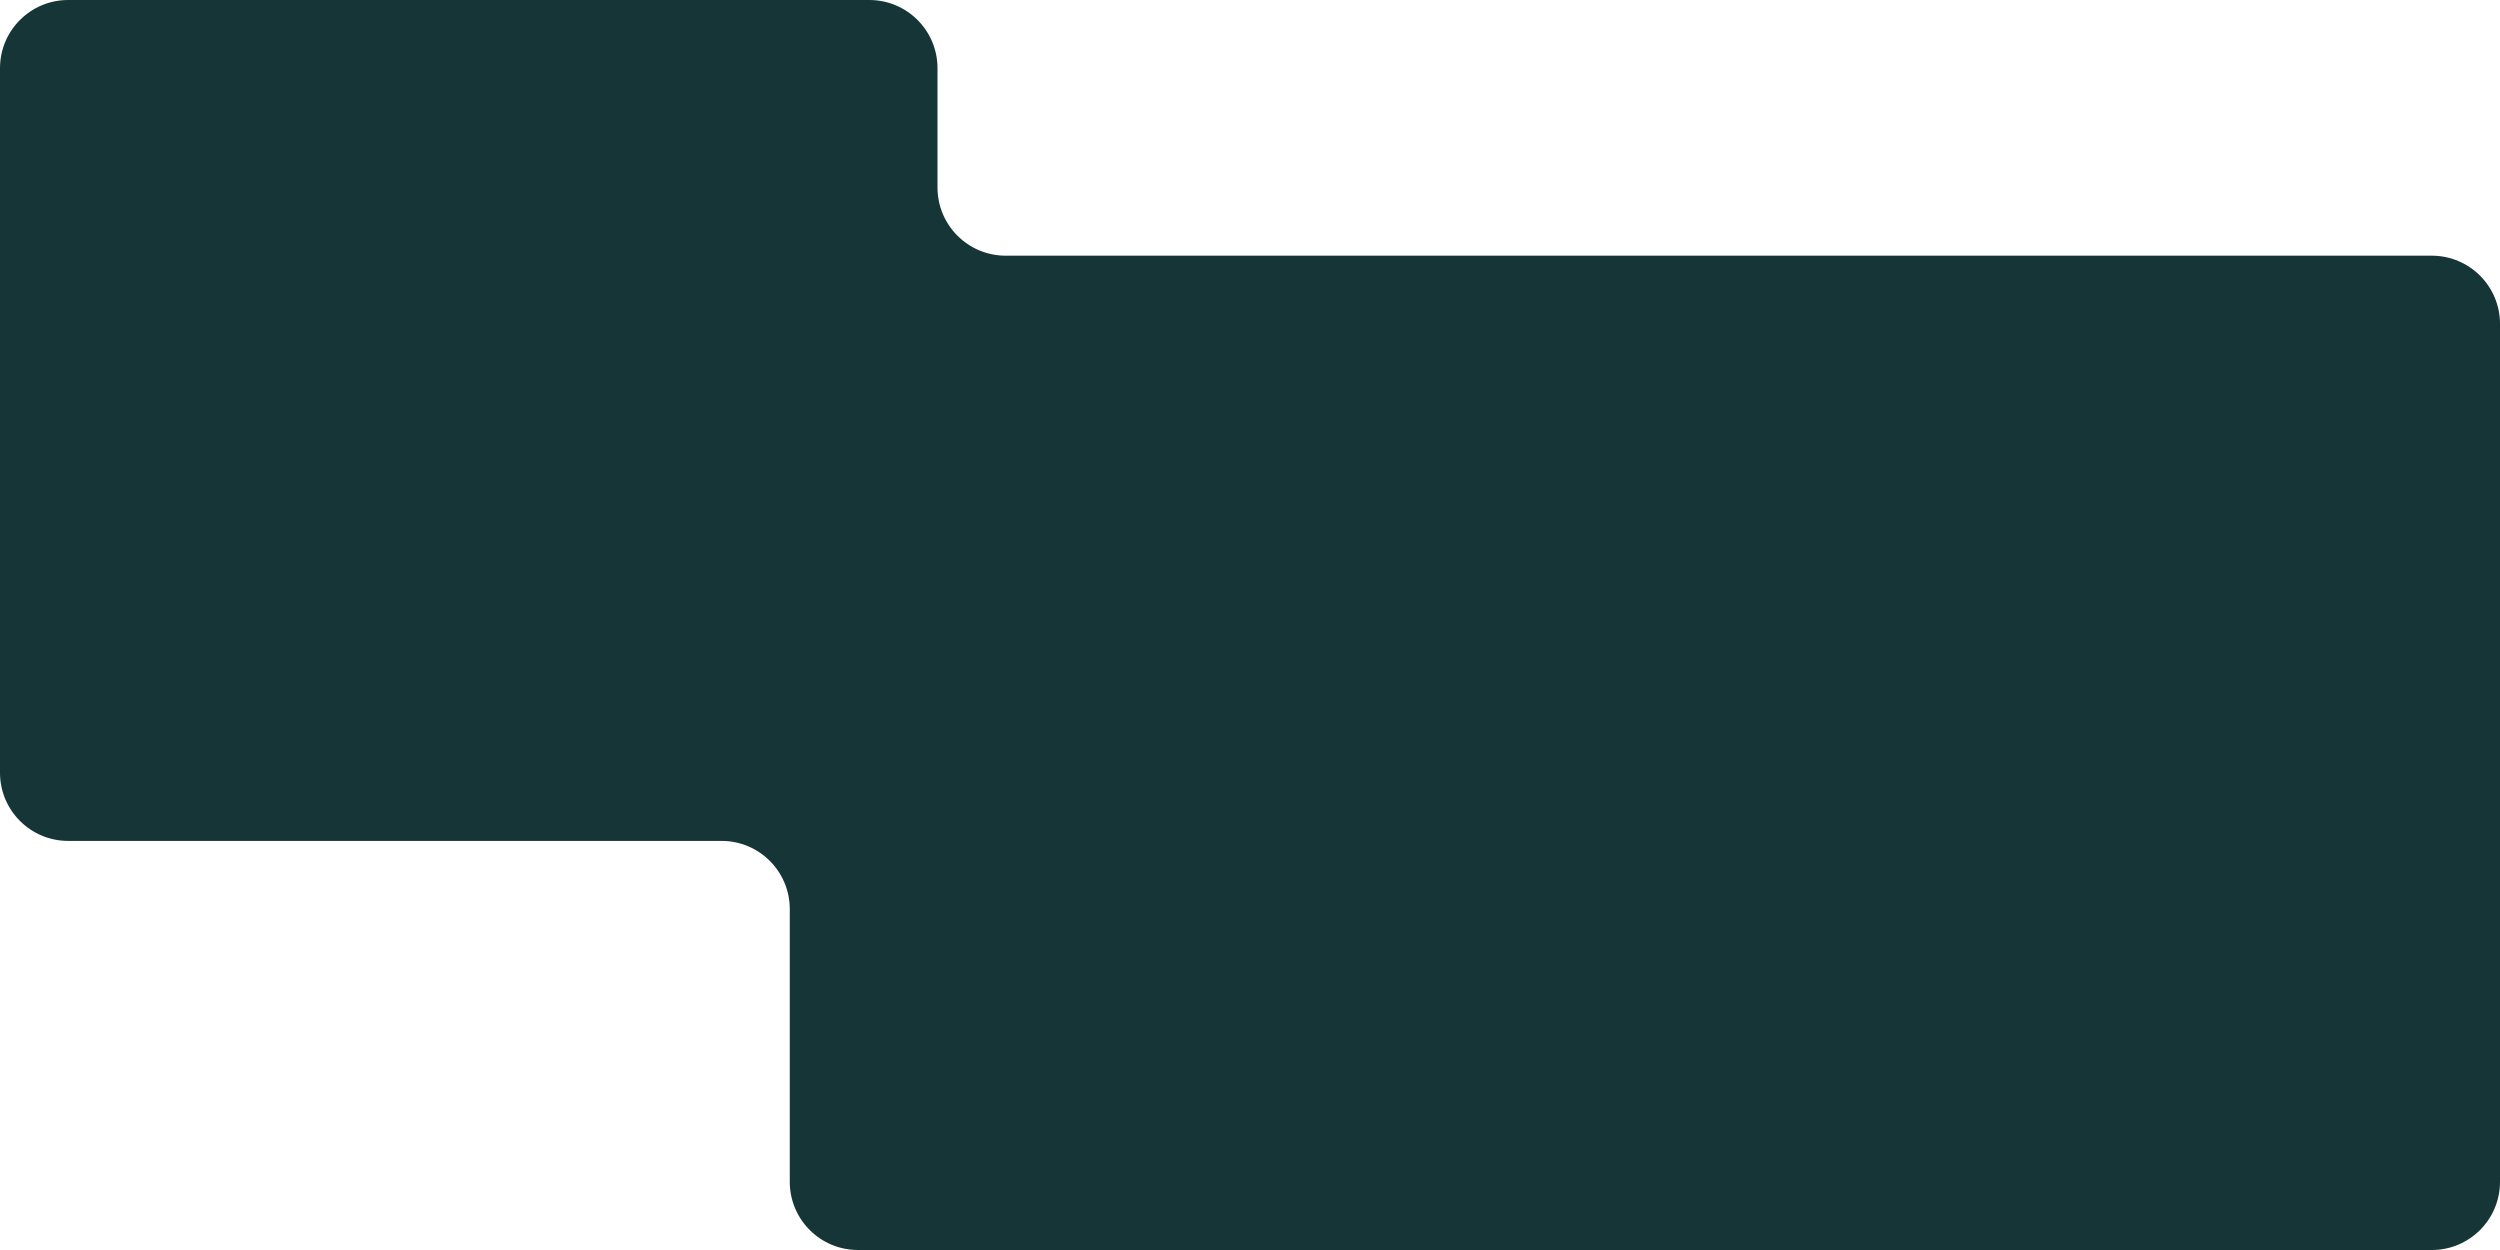 <svg width="440" height="220" viewBox="0 0 440 220" fill="none" xmlns="http://www.w3.org/2000/svg">
<path fill-rule="evenodd" clip-rule="evenodd" d="M165 12C165 5.373 159.627 0 153 0H12C5.373 0 0 5.373 0 12V136C0 142.627 5.373 148 12 148H127C133.627 148 139 153.373 139 160V208C139 214.627 144.373 220 151 220H428C434.627 220 440 214.627 440 208V57C440 50.373 434.627 45 428 45H177C170.373 45 165 39.627 165 33V12Z" fill="#163537"/>
</svg>
